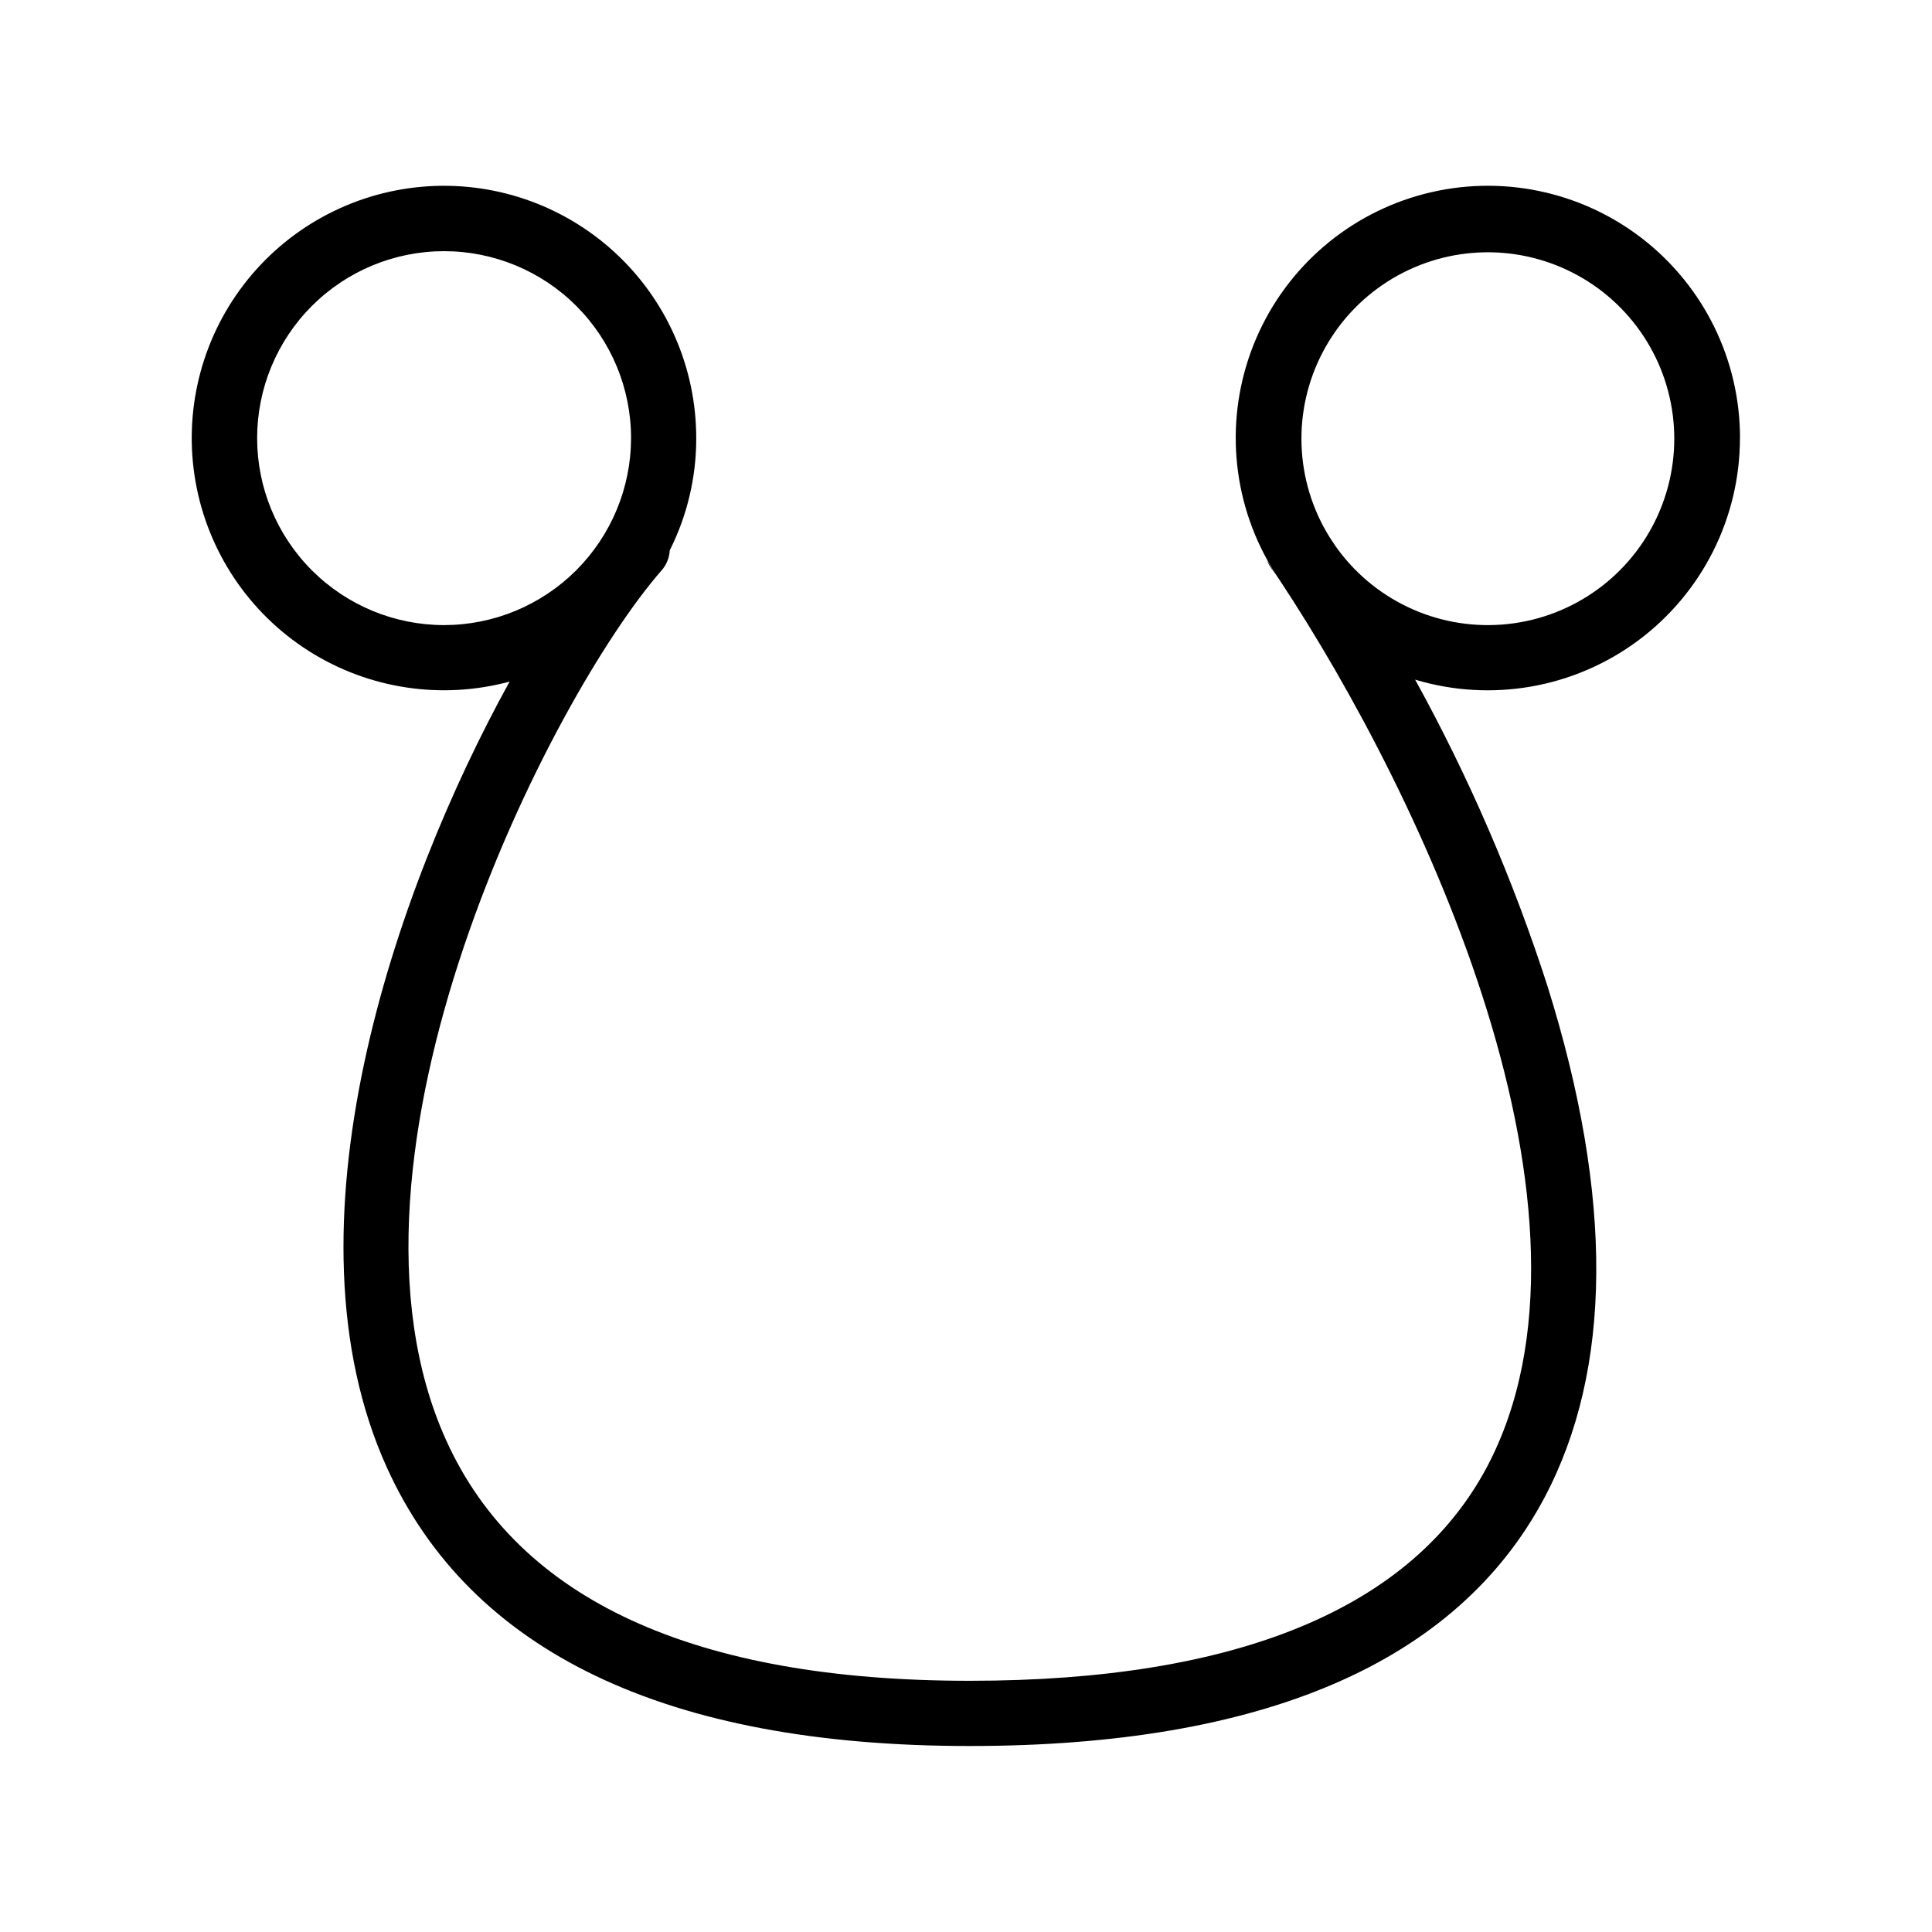 <?xml version="1.0" encoding="UTF-8"?>
<!-- Uploaded to: SVG Repo, www.svgrepo.com, Generator: SVG Repo Mixer Tools -->
<svg fill="#000000" width="800px" height="800px" version="1.1" viewBox="144 144 512 512" xmlns="http://www.w3.org/2000/svg">
 <g>
  <path d="m605.12 260.11c0.02-20.684-9.543-40.207-25.887-52.875-16.348-12.668-37.641-17.055-57.664-11.875-20.023 5.176-36.52 19.336-44.672 38.34-8.156 19.008-7.051 40.719 2.988 58.797 0.691 1.297 1.469 2.562 2.273 3.801l0.949 1.41c38.09 57.578 90.281 168.56 54.902 235.15-19.949 37.426-66.215 56.57-137.07 56.57-72.836 0-119.5-21.391-138.65-63.625-34.254-75.426 27.727-197.18 57.094-230.71 1.266-1.461 2.008-3.305 2.102-5.238 4.641-9.223 7.047-19.414 7.023-29.738 0.008-18.75-7.859-36.641-21.68-49.309-13.82-12.672-32.328-18.953-51.004-17.316-18.68 1.637-35.809 11.043-47.219 25.922-11.406 14.879-16.039 33.867-12.77 52.328 3.269 18.461 14.141 34.703 29.965 44.762 15.824 10.055 35.145 13.004 53.246 8.129-30.633 55.562-61.32 144.84-32.504 208.32 22.227 48.941 74.16 73.758 154.39 73.758 77.875 0 129.12-22.109 152.32-65.727 18.078-34.059 18.367-79.688 0.863-135.6l0.004 0.004c-9.062-28.156-20.816-55.371-35.094-81.273 20.234 6.078 42.156 2.234 59.113-10.375s26.957-32.492 26.965-53.621zm-343.43 49.547c-13.141 0-25.742-5.223-35.035-14.512-9.289-9.293-14.512-21.895-14.512-35.035s5.223-25.742 14.512-35.035c9.293-9.293 21.895-14.512 35.035-14.512 13.141 0 25.742 5.219 35.035 14.512s14.512 21.895 14.512 35.035c-0.016 13.133-5.242 25.727-14.527 35.016-9.289 9.289-21.883 14.516-35.02 14.531zm236.07-21.16-0.172-0.289c-0.402-0.574-0.777-1.121-1.094-1.668v-0.004c-0.074-0.059-0.137-0.141-0.172-0.23-9.227-14.863-9.902-33.496-1.777-48.988 8.125-15.496 23.836-25.535 41.309-26.402 17.473-0.863 34.102 7.578 43.715 22.191 9.617 14.613 10.785 33.223 3.074 48.926-7.711 15.703-23.152 26.156-40.594 27.484-17.445 1.328-34.289-6.668-44.289-21.02z"/>
  <path d="m482.05 296.3-1.383-2.074c-0.375-0.531-0.676-1.113-0.891-1.727 0.805 1.297 1.582 2.562 2.273 3.801z"/>
 </g>
</svg>